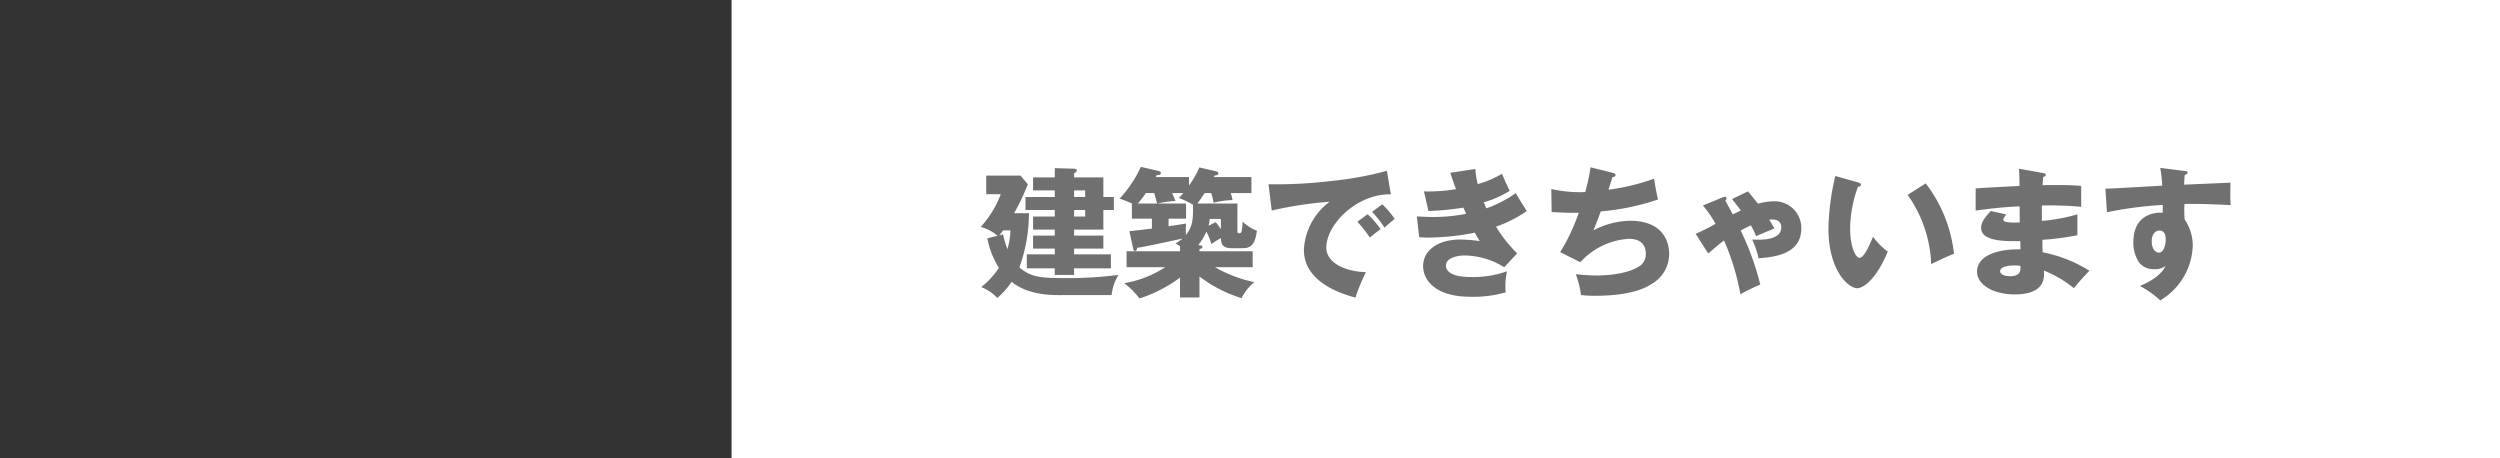 <svg xmlns="http://www.w3.org/2000/svg" width="393" height="72" viewBox="0 0 393 72">
  <rect x="0" y="0" width="393" height="72" fill="#333333" stroke="none"/>
  <g id="グループ_7830" data-name="グループ 7830" transform="translate(0 -11626)">
    <g id="グループ_7817" data-name="グループ 7817">
      <rect id="長方形_46" data-name="長方形 46" width="278" height="72" transform="translate(115 11626)" fill="#fff"/>
      <path id="パス_113700" data-name="パス 113700" d="M-87.186-7.964H-90.6v2.046h3.41v.9h-4.4v2.2h4.4v1.034h3.036V-2.816h5.786v-2.2H-84.15v-.9h4.6V-7.964h-4.6V-8.91h4.6v-3.08h1.65v-2.046h-1.65v-3.08h-4.6v-.638c.286-.176.418-.264.418-.462,0-.242-.286-.264-.418-.264l-3.036-.088v1.452H-90.6v2.046h3.41v1.034h-4.6v2.046h4.6v1.034H-90.6V-8.91h3.41Zm4.774-7.106v1.034H-84.15V-15.07Zm0,3.08v1.034H-84.15V-11.99Zm4.158,13.376a7.607,7.607,0,0,1,1.078-3.168,63.146,63.146,0,0,1-9.372.484c-2.816,0-4.554-.2-6.2-1.672a25.44,25.44,0,0,0,1.5-8.514h-2.332a33.587,33.587,0,0,0,2.156-4.554L-92.576-17.4h-5.39v2.926h2.288a16.364,16.364,0,0,1-3.146,5.148,6.944,6.944,0,0,1,2.64,1.386l-1.606.4A13.207,13.207,0,0,0-95.964-2.9,12.772,12.772,0,0,1-98.758.132a6.553,6.553,0,0,1,2.53,1.716A13.524,13.524,0,0,0-93.962-.7c.968.77,2.948,2.09,7.3,2.09ZM-95.9-8.008c.286-.352.44-.572.594-.77h1.144a10.642,10.642,0,0,1-.484,2.948,23.6,23.6,0,0,1-.682-2.332Zm40.48-.726a6.974,6.974,0,0,1-2.244-1.43,8.393,8.393,0,0,1-.132,1.408c-.066.374-.176.418-.44.418-.22,0-.242-.11-.242-.4V-13h-6.292c.4-.55.814-1.144,1.144-1.65h1.012a5.968,5.968,0,0,1,.374,1.518,13.759,13.759,0,0,1,2.992-.418,6.688,6.688,0,0,0-.286-1.1h3.256V-17.16h-5.9a1.281,1.281,0,0,1,.11-.242c.374-.044.594-.11.594-.33,0-.2-.154-.286-.308-.33l-2.684-.616a13.1,13.1,0,0,1-1.628,2.838v-1.32h-5.236a2.4,2.4,0,0,0,.176-.33c.242.022.638.022.638-.286,0-.22-.242-.33-.352-.352l-2.794-.638A18.75,18.75,0,0,1-77-13.772c.77.242,1.782.682,2,.77h-.066v2.376h3.146v1.562c-.726.088-2.97.352-3.542.4l.594,2.75c.044.154.11.374.286.374.242,0,.33-.352.352-.506.836-.11,1.474-.242,7.128-1.452a8.343,8.343,0,0,1-1.1.77,4.432,4.432,0,0,1,.7.44V-5.5h-8.4v2.508h6.072A16.971,16.971,0,0,1-76.274-.484a12.38,12.38,0,0,1,2.4,2.4A21.756,21.756,0,0,0-67.5-1.364V1.76h3.058v-3.3a21.1,21.1,0,0,0,6.622,3.41,7.239,7.239,0,0,1,2-2.508A21.439,21.439,0,0,1-62-2.992h5.918V-5.5h-8.36v-.352c.286-.066.462-.11.462-.33,0-.2-.22-.242-.66-.286A9.1,9.1,0,0,0-63.36-8.58a9.154,9.154,0,0,1,.792,1.958,10.65,10.65,0,0,1,1.5-.946c0,.858.22,1.584,1.65,1.584h1.76C-56.474-5.984-55.7-6.424-55.418-8.734Zm-5.654-.22a7.057,7.057,0,0,0-.836-1.122l-1.1.572a5.312,5.312,0,0,0,.176-1.078h1.76Zm-4.4-3.872c.044,1.892.066,3.344-1.1,4.774a12.7,12.7,0,0,1,.022-1.8c-.44.066-1.848.286-2.75.418v-1.188h2.75V-13h-4.51a17.353,17.353,0,0,1,2.838-.418c-.088-.22-.132-.308-.506-1.232h1.738c-.352.418-.484.55-.682.77A15.742,15.742,0,0,1-65.472-12.826ZM-71.1-13H-74.14a13.568,13.568,0,0,0,1.254-1.65h1.32C-71.39-14.1-71.324-13.838-71.1-13ZM-34.98-18.15A52.869,52.869,0,0,1-43.8-16.544a71.29,71.29,0,0,1-9.79.506l.506,4.136a59.98,59.98,0,0,1,9.108-1.386A10.008,10.008,0,0,0-48.026-5.72c0,5.258,6.314,7.018,8.1,7.5a29.67,29.67,0,0,1,1.65-4c-2.992-.066-6.226-1.32-6.226-3.872,0-3.564,4.708-8.448,10.142-8.36ZM-37.312-11.7a16.288,16.288,0,0,1,1.958,2.486c.682-.616,1.056-.946,1.606-1.364a13.959,13.959,0,0,0-1.958-2.31Zm-2.31,1.562a17.776,17.776,0,0,1,1.958,2.486c.77-.638,1.078-.88,1.694-1.32a13.654,13.654,0,0,0-2.046-2.354Zm14.608-7.7c.242.726.4,1.254.9,2.574a26.475,26.475,0,0,1-5.038.352l.7,3.08a42.15,42.15,0,0,0,5.5-.528c.242.528.308.726.418.968a26.672,26.672,0,0,1-5.06.506c-.484,0-1.342-.022-2.684-.088l.374,3.256a13.357,13.357,0,0,0,1.408.066,39.3,39.3,0,0,0,7.348-.77,11.211,11.211,0,0,0,.77,1.32,23.371,23.371,0,0,0-3.058-.242c-3.7,0-5.852,1.826-5.852,4.18,0,2.112,1.826,4.818,7.48,4.818a18.658,18.658,0,0,0,5.522-.7A4.926,4.926,0,0,1-16.346,0,9.989,9.989,0,0,1-16.1-2.354a15.9,15.9,0,0,1-5.764.9c-2.64,0-3.828-.748-3.828-1.8,0-1.276,1.958-1.584,2.882-1.584a11.944,11.944,0,0,1,6.27,1.848L-14.5-5.17a21.308,21.308,0,0,1-3.322-4.2A19.779,19.779,0,0,0-13-11.814c-.242-.4-1.474-2.354-1.716-2.838a18.591,18.591,0,0,1-4.62,2.4c-.088-.2-.132-.264-.418-.946A16.23,16.23,0,0,0-15.664-15a26.807,26.807,0,0,1-1.21-2.684A15.828,15.828,0,0,1-20.7-16.06a12.788,12.788,0,0,1-.374-2.376ZM-2.97-18.7a29.44,29.44,0,0,1-.836,3.894A20.235,20.235,0,0,1-9.13-15.29l.044,3.608c.836.066,2.354.154,4.268.132A30.848,30.848,0,0,1-7.744-5.368l3.168,1.584A11.283,11.283,0,0,1,3.036-7.458C5.06-7.458,5.72-6.38,5.72-5.1A2.237,2.237,0,0,1,4.532-3.036C2.266-1.694-1.5-1.694-2-1.694a32.362,32.362,0,0,1-3.278-.2,15.537,15.537,0,0,1,.814,3.278A20.2,20.2,0,0,0-2.42,1.5C3.674,1.5,5.874.176,7.04-.616A5.433,5.433,0,0,0,9.394-5.06c0-1.1-.308-5.236-6.182-5.236a13.017,13.017,0,0,0-5.72,1.5c.44-1.078.616-1.518,1.144-2.97a38.075,38.075,0,0,0,9-1.87c-.22-.88-.506-2.552-.616-3.278A33.457,33.457,0,0,1-.154-15.18c.11-.33.154-.484.638-1.98.374-.022.484-.176.484-.308,0-.22-.242-.308-.418-.352Zm22.242,4.994c.924,1.166,1.034,1.32,1.386,1.8-.264.132-.462.22-1.254.616-.33-.594-.858-1.584-1.188-2.178a.644.644,0,0,0,.2-.352.237.237,0,0,0-.264-.242,1.224,1.224,0,0,0-.462.132L14.7-12.694a16.728,16.728,0,0,1,1.98,2.882A28.457,28.457,0,0,1,13.552-8.25l1.98,3.1c1.672-1.43,1.848-1.584,2.486-2.046a37.519,37.519,0,0,1,2.574,8.448A29.259,29.259,0,0,1,23.716-.264a43.447,43.447,0,0,0-3.08-8.492c.308-.176.792-.44,1.606-.814a13.383,13.383,0,0,1,.814,1.694c.792-.352,2.068-.88,2.882-1.21-.2-.33-.418-.748-.814-1.386.11,0,.286-.022.484-.022,1.3,0,1.408.858,1.408,1.232,0,1.936-2.816,1.936-3.564,1.936-.374,0-.638,0-1.012-.022A15.085,15.085,0,0,1,23.452-4.4c2.244-.176,6.71-.55,6.71-4.664a4.183,4.183,0,0,0-4.378-4.29,9.673,9.673,0,0,0-2.42.374c-.22-.264-1.32-1.628-1.584-1.936Zm16.236-3.63A39.27,39.27,0,0,0,34.43-9.108c0,6.8,3.256,9.416,4.488,9.416,1.078,0,3.08-1.5,4.84-5.764a10.008,10.008,0,0,1-2.31-2.332c-.594,1.386-1.43,3.322-2.134,3.322-.638,0-1.474-1.87-1.474-4.554a19.687,19.687,0,0,1,1.232-6.622c.2-.022.462-.066.462-.352,0-.2-.242-.264-.44-.33Zm11.374,2.97a20.035,20.035,0,0,1,3.7,10.89C51.3-3.85,52.866-4.6,54.164-5.1A21.94,21.94,0,0,0,49.72-16.17Zm17.49-4.114c.088,1.012.088,1.87.088,2.706-.99.066-5.808.286-6.886.4V-11.9c1.826-.242,4.2-.55,6.908-.66,0,.352.022,2.134.022,2.53-2.574.11-2.574-.264-2.574-.506,0-.154.066-.22.462-.748l-2.42-.55c-1.144,1.188-1.54,1.892-1.54,2.662,0,2.178,3.982,2.112,6.16,2.068.022.792.022.792.022,1.3-3.674-.066-6.82,1.012-6.82,3.52,0,2,2.486,3.564,5.9,3.564,4.818,0,4.664-2.6,4.62-3.74A17.734,17.734,0,0,1,73.018.308a35.166,35.166,0,0,1,2.442-2.75,21.815,21.815,0,0,0-7.348-2.9c-.044-.924-.044-1.012-.044-1.958a41.8,41.8,0,0,0,5.5-.726v-3.278a28.878,28.878,0,0,1-5.588,1.034v-2.42a53.36,53.36,0,0,1,6.182.2v-3.278c-1.65-.2-5.06-.132-6.072-.132.022-.242.022-.44.11-1.3.154-.022.4-.066.4-.308,0-.22-.2-.242-.4-.286Zm.242,15.29c.132,1.21-.528,1.606-1.606,1.606-.374,0-1.584-.066-1.584-.792,0-.9,2.112-.9,2.222-.9A4.817,4.817,0,0,1,64.614-3.19ZM86.592-18.612a23.218,23.218,0,0,1,.308,2.794c-7.59.44-8.426.484-8.932.462l.242,3.718a59.669,59.669,0,0,1,8.778-1.144c0,.33,0,.528-.022,1.232-.462-.066-4.6-.22-4.6,4.62a5.523,5.523,0,0,0,.946,3.256,2.942,2.942,0,0,0,2.376.99,2.462,2.462,0,0,0,1.738-.528c-.792,1.8-3.388,2.9-4.048,3.168a14.731,14.731,0,0,1,3.212,2.266A10.4,10.4,0,0,0,91.7-6.27a7.2,7.2,0,0,0-1.276-4.224,17.885,17.885,0,0,1-.022-2.442c1.606-.022,3.278-.022,7.26.176-.088-.9-.044-3.08-.022-3.542-.418.044-1.1.066-7.3.33.044-.88.066-1.144.11-1.54.176-.044.44-.132.44-.374,0-.176-.2-.2-.55-.242ZM86.46-8.756c.88,0,.99.858.99,1.364,0,1.1-.4,2.112-1.078,2.112-.4,0-1.122-.4-1.122-1.848C85.25-8.03,85.734-8.756,86.46-8.756Z" transform="translate(253 11671)" fill="#707070"/>
    </g>
    <rect id="長方形_4957" data-name="長方形 4957" width="390" height="72" transform="translate(0 11626)" fill="none"/>
  </g>
</svg>
